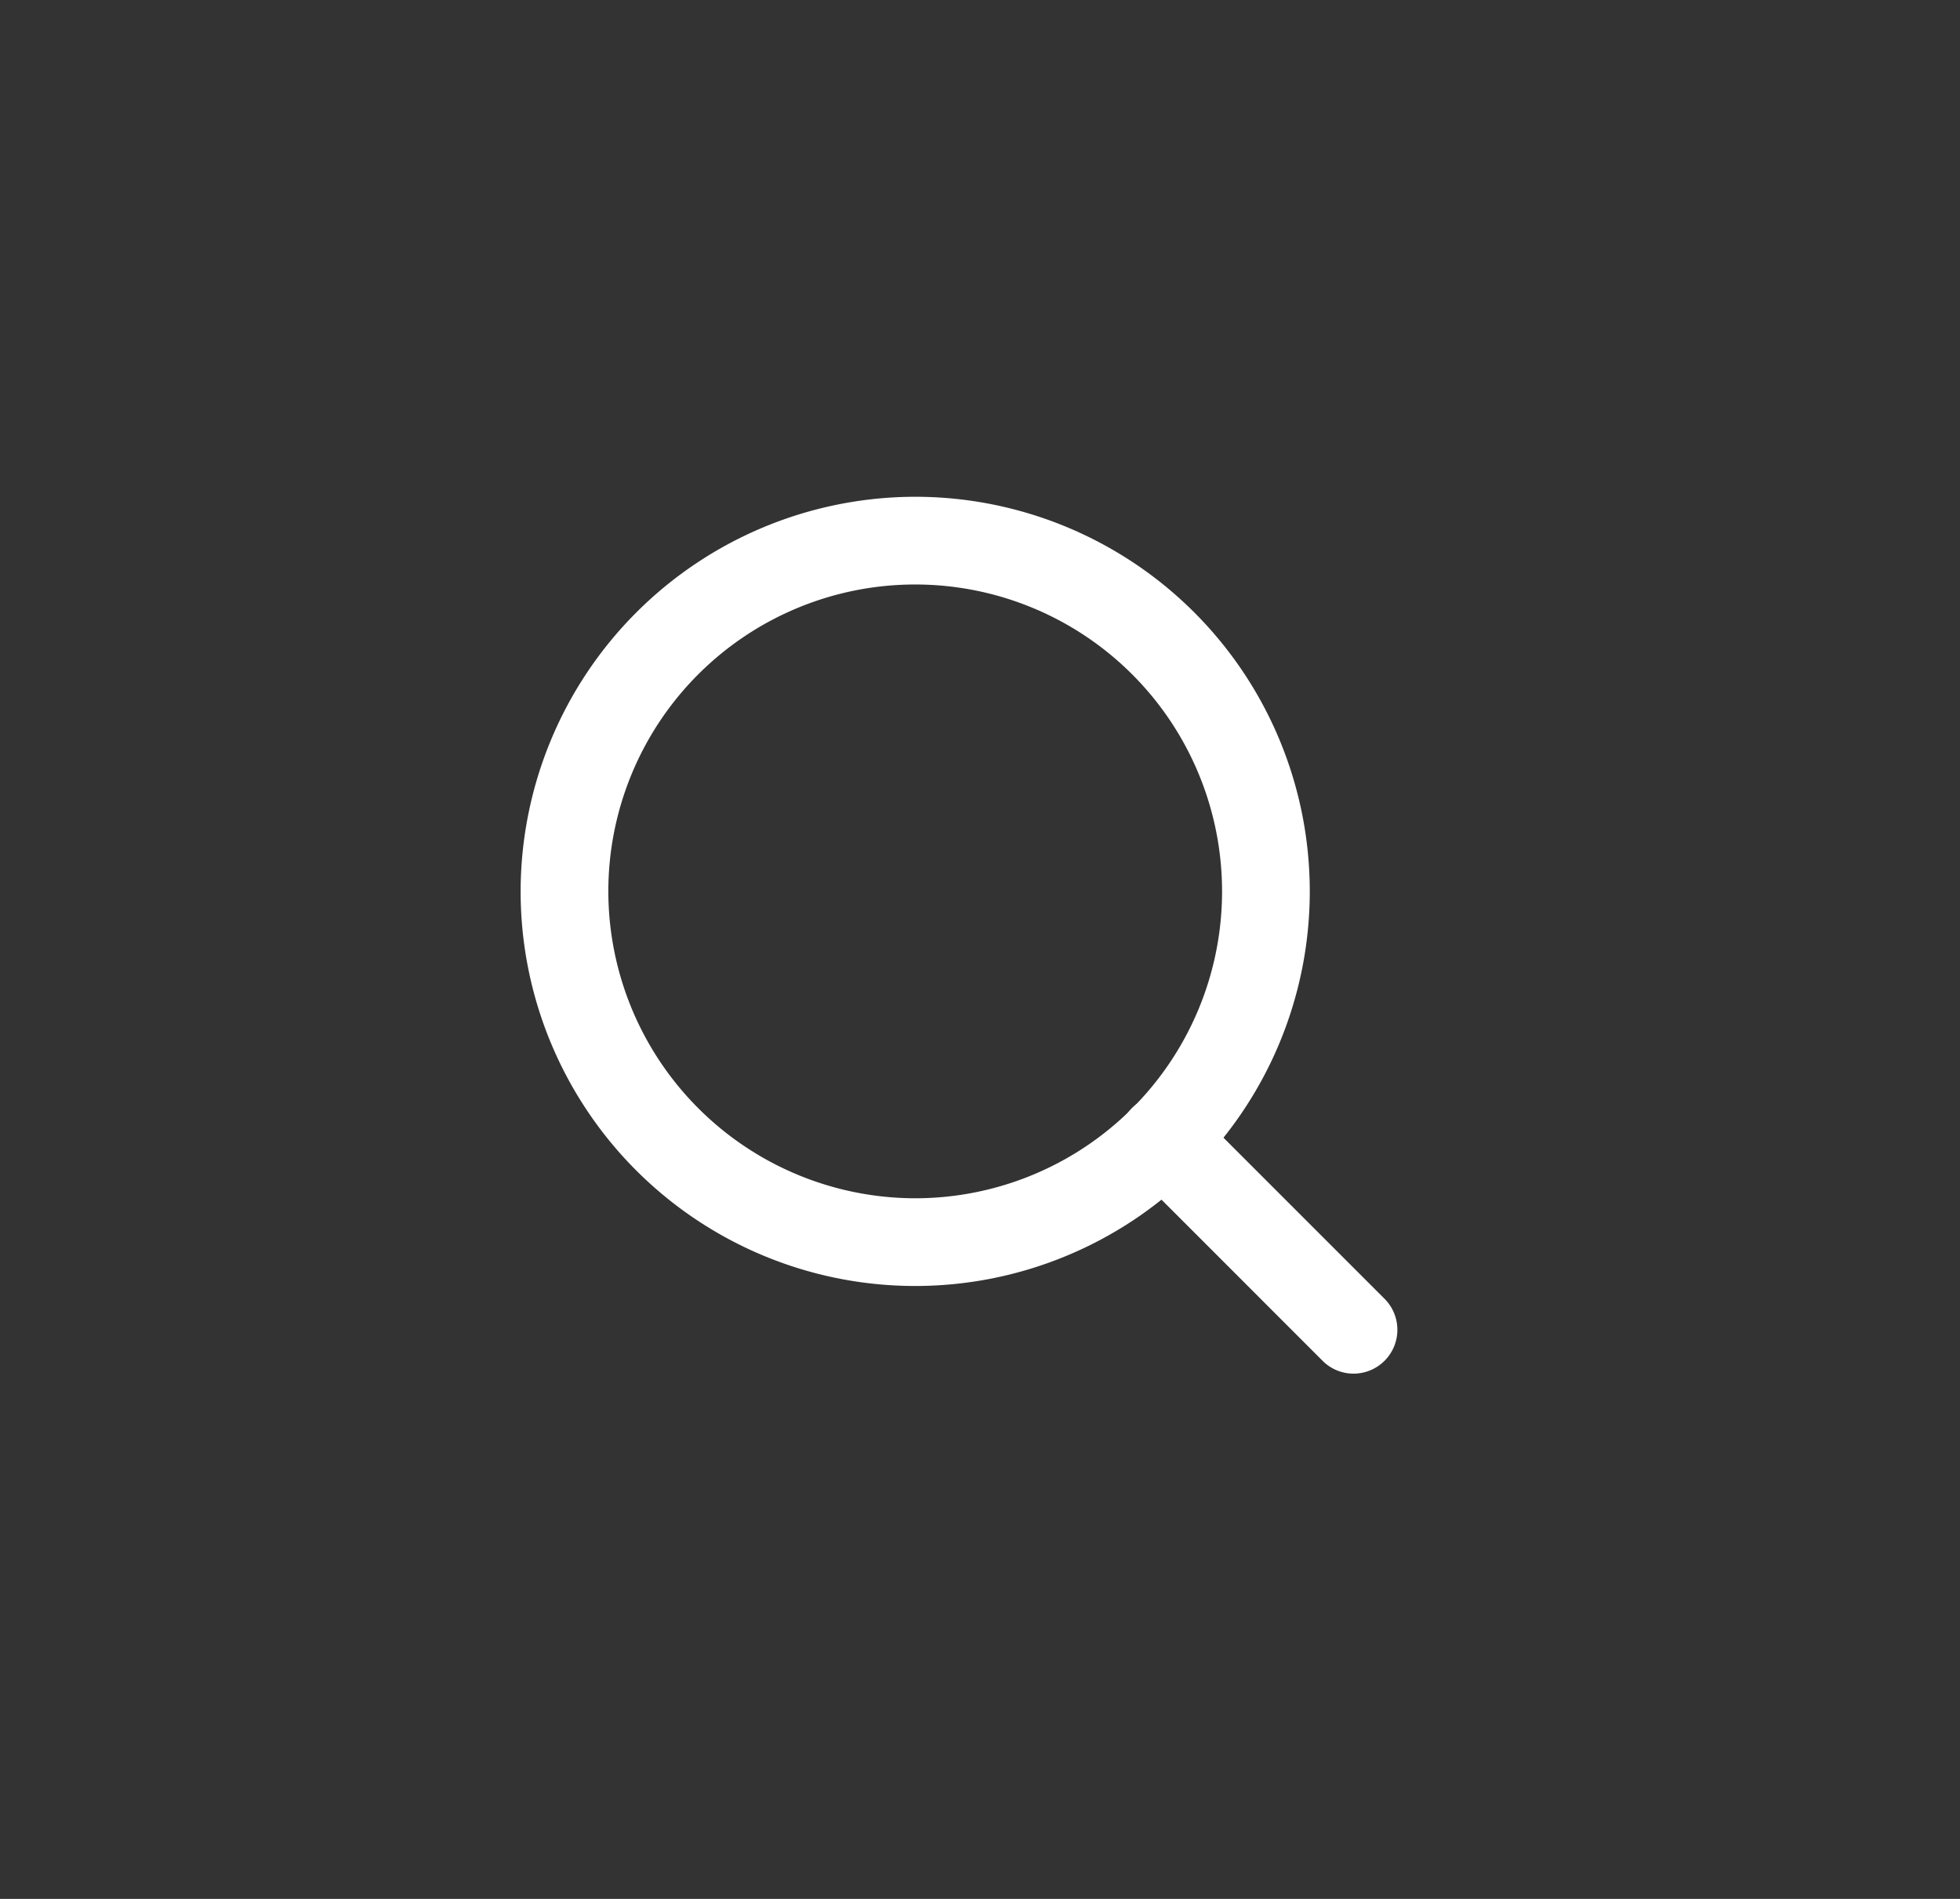 <svg id="Component_21_14" data-name="Component 21 – 14" xmlns="http://www.w3.org/2000/svg" width="32" height="31" viewBox="0 0 32 31">
  <rect x="0" y="0" width="32" height="31" fill="#333333" stroke="none"/>
  <rect id="Rectangle_2" data-name="Rectangle 2" width="32" height="31" fill="none"/>
  <g id="search" transform="translate(8.5 8.11)">
    <path id="Ellipse_1" data-name="Ellipse 1" d="M5.442-1A6.442,6.442,0,1,1-1,5.442,6.449,6.449,0,0,1,5.442-1Zm0,11.452a5.01,5.01,0,1,0-5.01-5.01A5.016,5.016,0,0,0,5.442,10.452Z" transform="translate(1 1)" fill="#fff"/>
    <path id="Line_1" data-name="Line 1" d="M2.829,3.545a.713.713,0,0,1-.506-.21L-.79.222A.716.716,0,0,1-.79-.79a.716.716,0,0,1,1.012,0L3.335,2.323a.716.716,0,0,1-.506,1.222Z" transform="translate(10.77 10.77)" fill="#fff"/>
  </g>
</svg>
